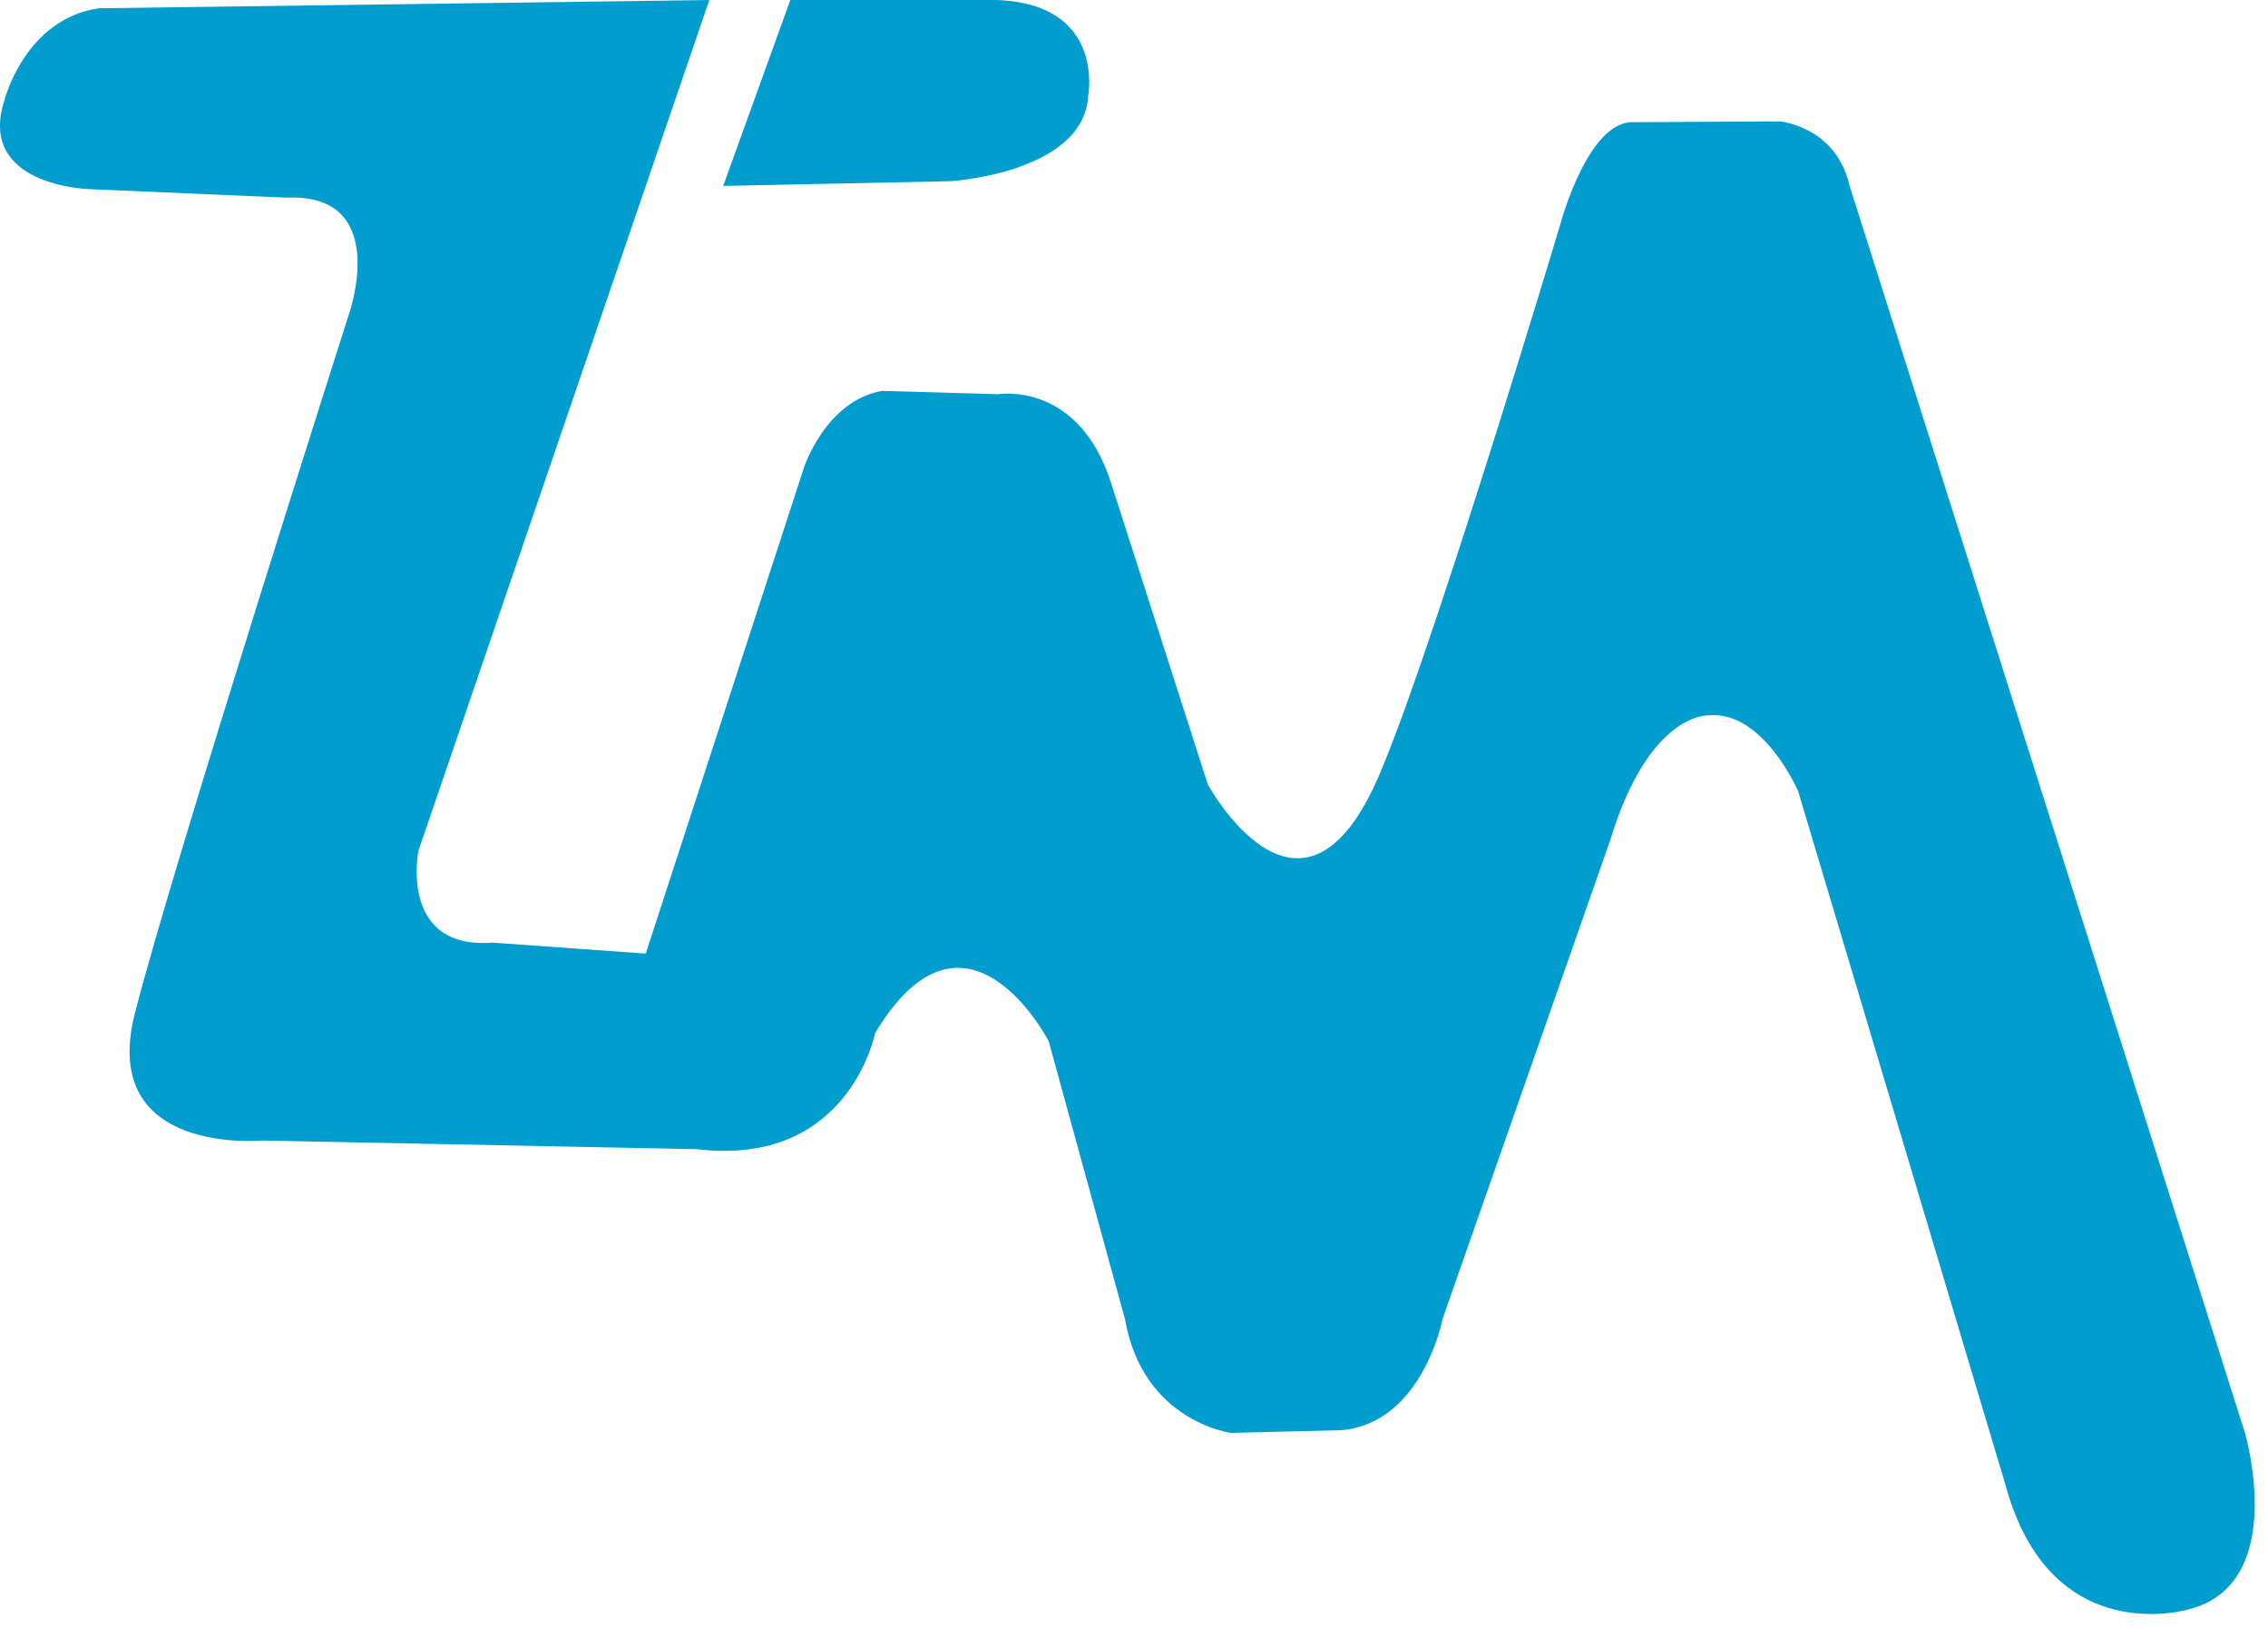 <?xml version="1.0" encoding="UTF-8" standalone="no"?> <svg xmlns="http://www.w3.org/2000/svg" xmlns:xlink="http://www.w3.org/1999/xlink" xmlns:serif="http://www.serif.com/" width="100%" height="100%" viewBox="0 0 85 61" version="1.1" xml:space="preserve" style="fill-rule:evenodd;clip-rule:evenodd;stroke-linejoin:round;stroke-miterlimit:2;"> <g transform="matrix(1,0,0,1,-53.529,-40.977)"> <g transform="matrix(1,0,0,1,-1.837,10.963)"> <path d="M84.986,30.014L82.469,36.98L90.999,36.803C90.999,36.803 95.972,36.495 96.148,33.616C96.148,33.616 96.819,30.14 92.684,30.014L84.986,30.014Z" style="fill:rgb(0,157,206);"></path> </g> <g transform="matrix(1,0,0,1,-1.837,10.963)"> <path d="M59.063,30.324L81.95,30.014L71.047,61.892C71.047,61.892 70.303,65.6 73.826,65.331L79.567,65.742L85.484,47.573C85.484,47.573 86.281,45.051 88.414,44.659L92.779,44.784C92.779,44.784 95.782,44.27 97.011,48.123L100.632,59.405C100.632,59.405 103.95,65.511 106.818,59.577C108.633,55.821 113.859,38.364 113.859,38.364C113.859,38.364 114.89,34.522 116.588,34.592L122.066,34.562C122.066,34.562 124.177,34.741 124.686,36.98L139.506,83.712C139.506,83.712 141.156,89.351 137.408,90.308C137.408,90.308 132.198,91.894 130.514,85.605L122.756,59.656C122.756,59.656 121.455,56.645 119.426,56.815C119.426,56.815 117.195,56.651 115.724,61.462L109.431,79.429C109.431,79.429 108.69,83.317 105.655,83.598L101.5,83.7C101.5,83.7 98.207,83.279 97.534,79.461L94.668,69.022C94.668,69.022 91.575,63.053 88.164,68.717C88.164,68.717 87.185,73.757 81.48,73.07L65.206,72.746C65.206,72.746 59.066,73.329 60.416,68C61.766,62.671 68.444,41.784 68.444,41.784C68.444,41.784 70.053,37.233 66.083,37.419L58.698,37.1C58.698,37.1 54.507,36.987 55.525,33.79C55.525,33.79 56.283,30.738 59.063,30.324Z" style="fill:rgb(0,157,206);"></path> </g> </g> </svg> 